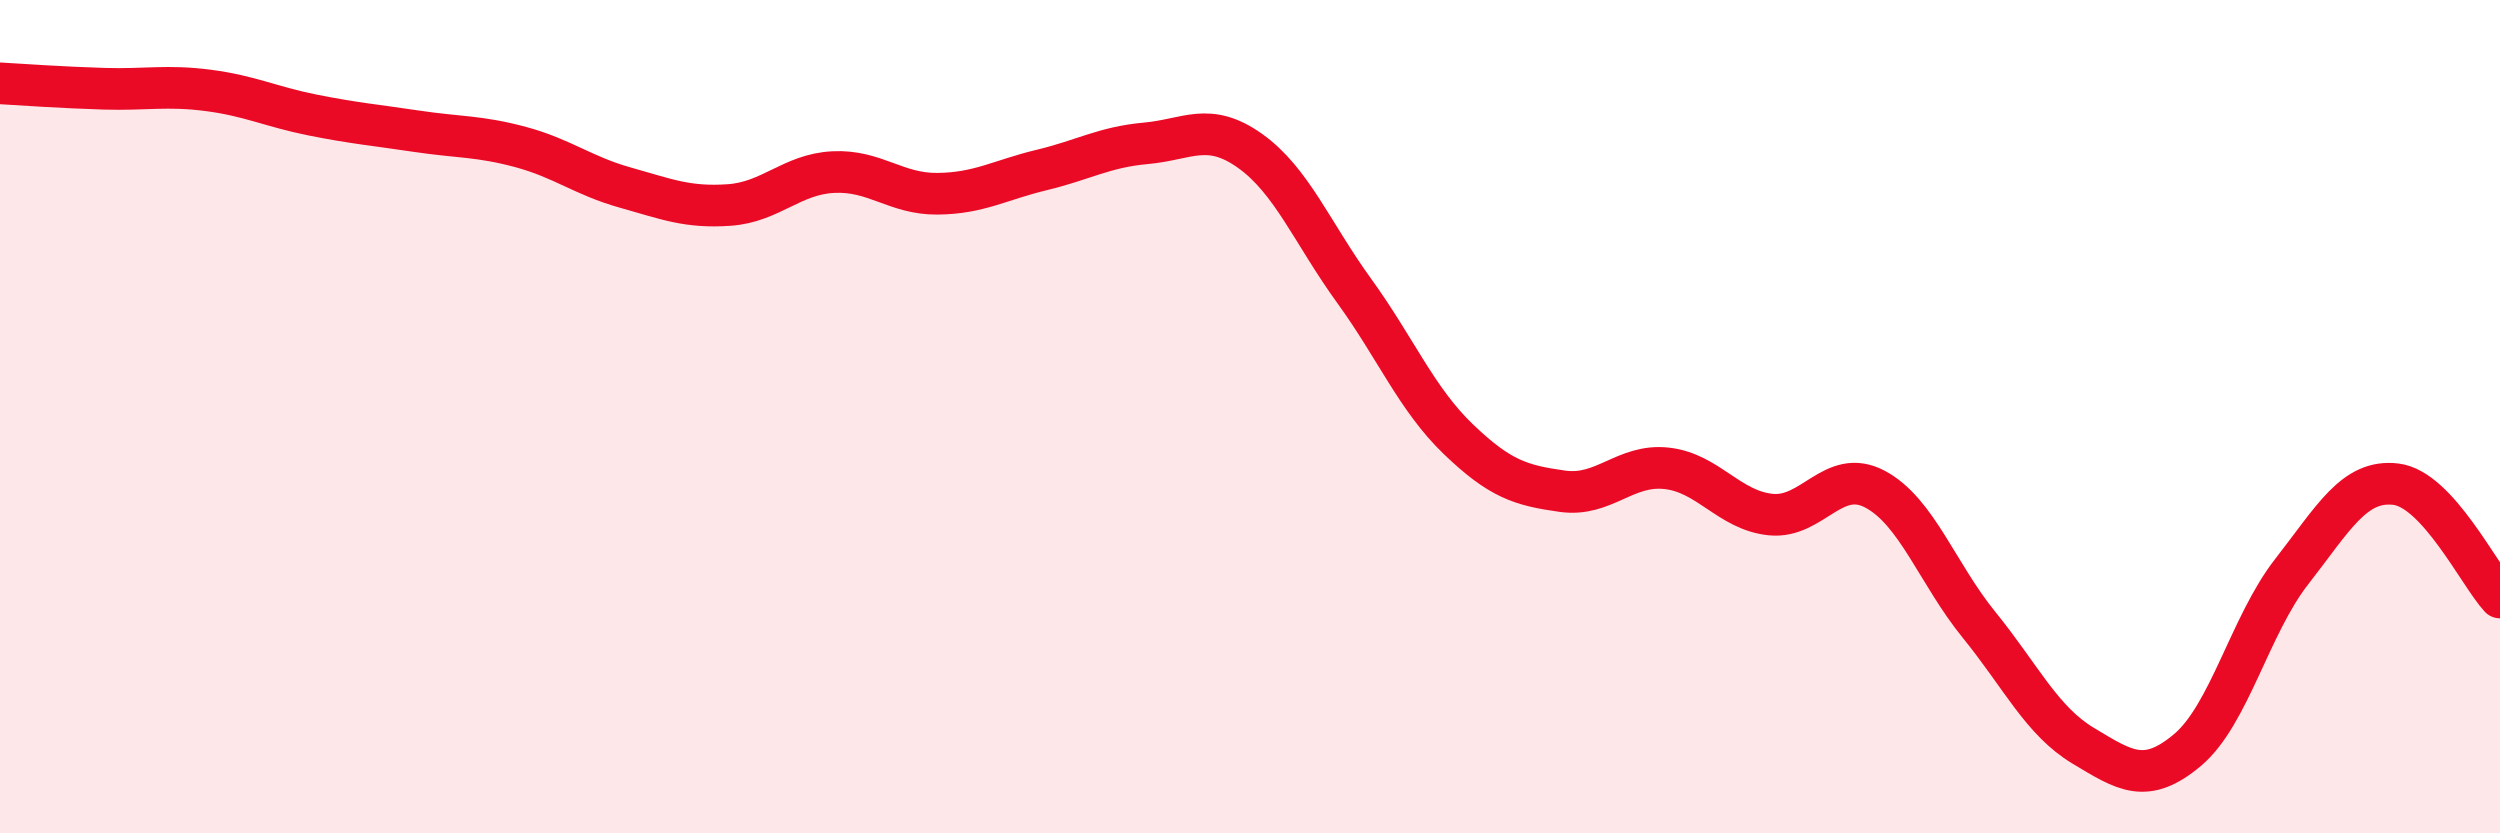 
    <svg width="60" height="20" viewBox="0 0 60 20" xmlns="http://www.w3.org/2000/svg">
      <path
        d="M 0,2 C 0.5,2.03 1.5,2.1 2.5,2.13 C 3.5,2.16 4,2.04 5,2.17 C 6,2.3 6.5,2.56 7.5,2.76 C 8.5,2.96 9,3 10,3.15 C 11,3.3 11.5,3.26 12.5,3.53 C 13.5,3.8 14,4.22 15,4.5 C 16,4.78 16.5,4.99 17.5,4.92 C 18.5,4.85 19,4.18 20,4.13 C 21,4.08 21.5,4.66 22.5,4.65 C 23.5,4.64 24,4.32 25,4.08 C 26,3.84 26.5,3.53 27.5,3.44 C 28.5,3.35 29,2.91 30,3.62 C 31,4.33 31.5,5.6 32.5,6.98 C 33.5,8.36 34,9.58 35,10.54 C 36,11.5 36.5,11.65 37.5,11.79 C 38.5,11.93 39,11.13 40,11.24 C 41,11.35 41.5,12.25 42.5,12.35 C 43.5,12.45 44,11.21 45,11.74 C 46,12.27 46.5,13.77 47.5,15 C 48.5,16.23 49,17.3 50,17.9 C 51,18.5 51.5,18.84 52.5,18 C 53.5,17.16 54,15 55,13.72 C 56,12.44 56.5,11.5 57.5,11.62 C 58.5,11.74 59.5,13.8 60,14.34L60 20L0 20Z"
        fill="#EB0A25"
        opacity="0.1"
        stroke-linecap="round"
        stroke-linejoin="round"
      />
      <path
        d="M 0,2 C 0.5,2.03 1.5,2.1 2.5,2.13 C 3.5,2.16 4,2.04 5,2.17 C 6,2.3 6.5,2.56 7.5,2.76 C 8.5,2.96 9,3 10,3.15 C 11,3.3 11.5,3.26 12.5,3.53 C 13.5,3.8 14,4.22 15,4.5 C 16,4.78 16.5,4.99 17.5,4.92 C 18.5,4.85 19,4.18 20,4.13 C 21,4.08 21.5,4.66 22.5,4.65 C 23.5,4.64 24,4.32 25,4.08 C 26,3.84 26.5,3.53 27.5,3.44 C 28.5,3.35 29,2.91 30,3.62 C 31,4.33 31.5,5.6 32.5,6.98 C 33.5,8.36 34,9.58 35,10.54 C 36,11.5 36.5,11.65 37.5,11.79 C 38.5,11.93 39,11.13 40,11.24 C 41,11.35 41.5,12.25 42.5,12.35 C 43.5,12.45 44,11.21 45,11.74 C 46,12.27 46.5,13.77 47.5,15 C 48.5,16.23 49,17.3 50,17.9 C 51,18.5 51.5,18.84 52.5,18 C 53.5,17.16 54,15 55,13.72 C 56,12.44 56.5,11.5 57.5,11.62 C 58.5,11.74 59.5,13.8 60,14.34"
        stroke="#EB0A25"
        stroke-width="1"
        fill="none"
        stroke-linecap="round"
        stroke-linejoin="round"
      />
    </svg>
  